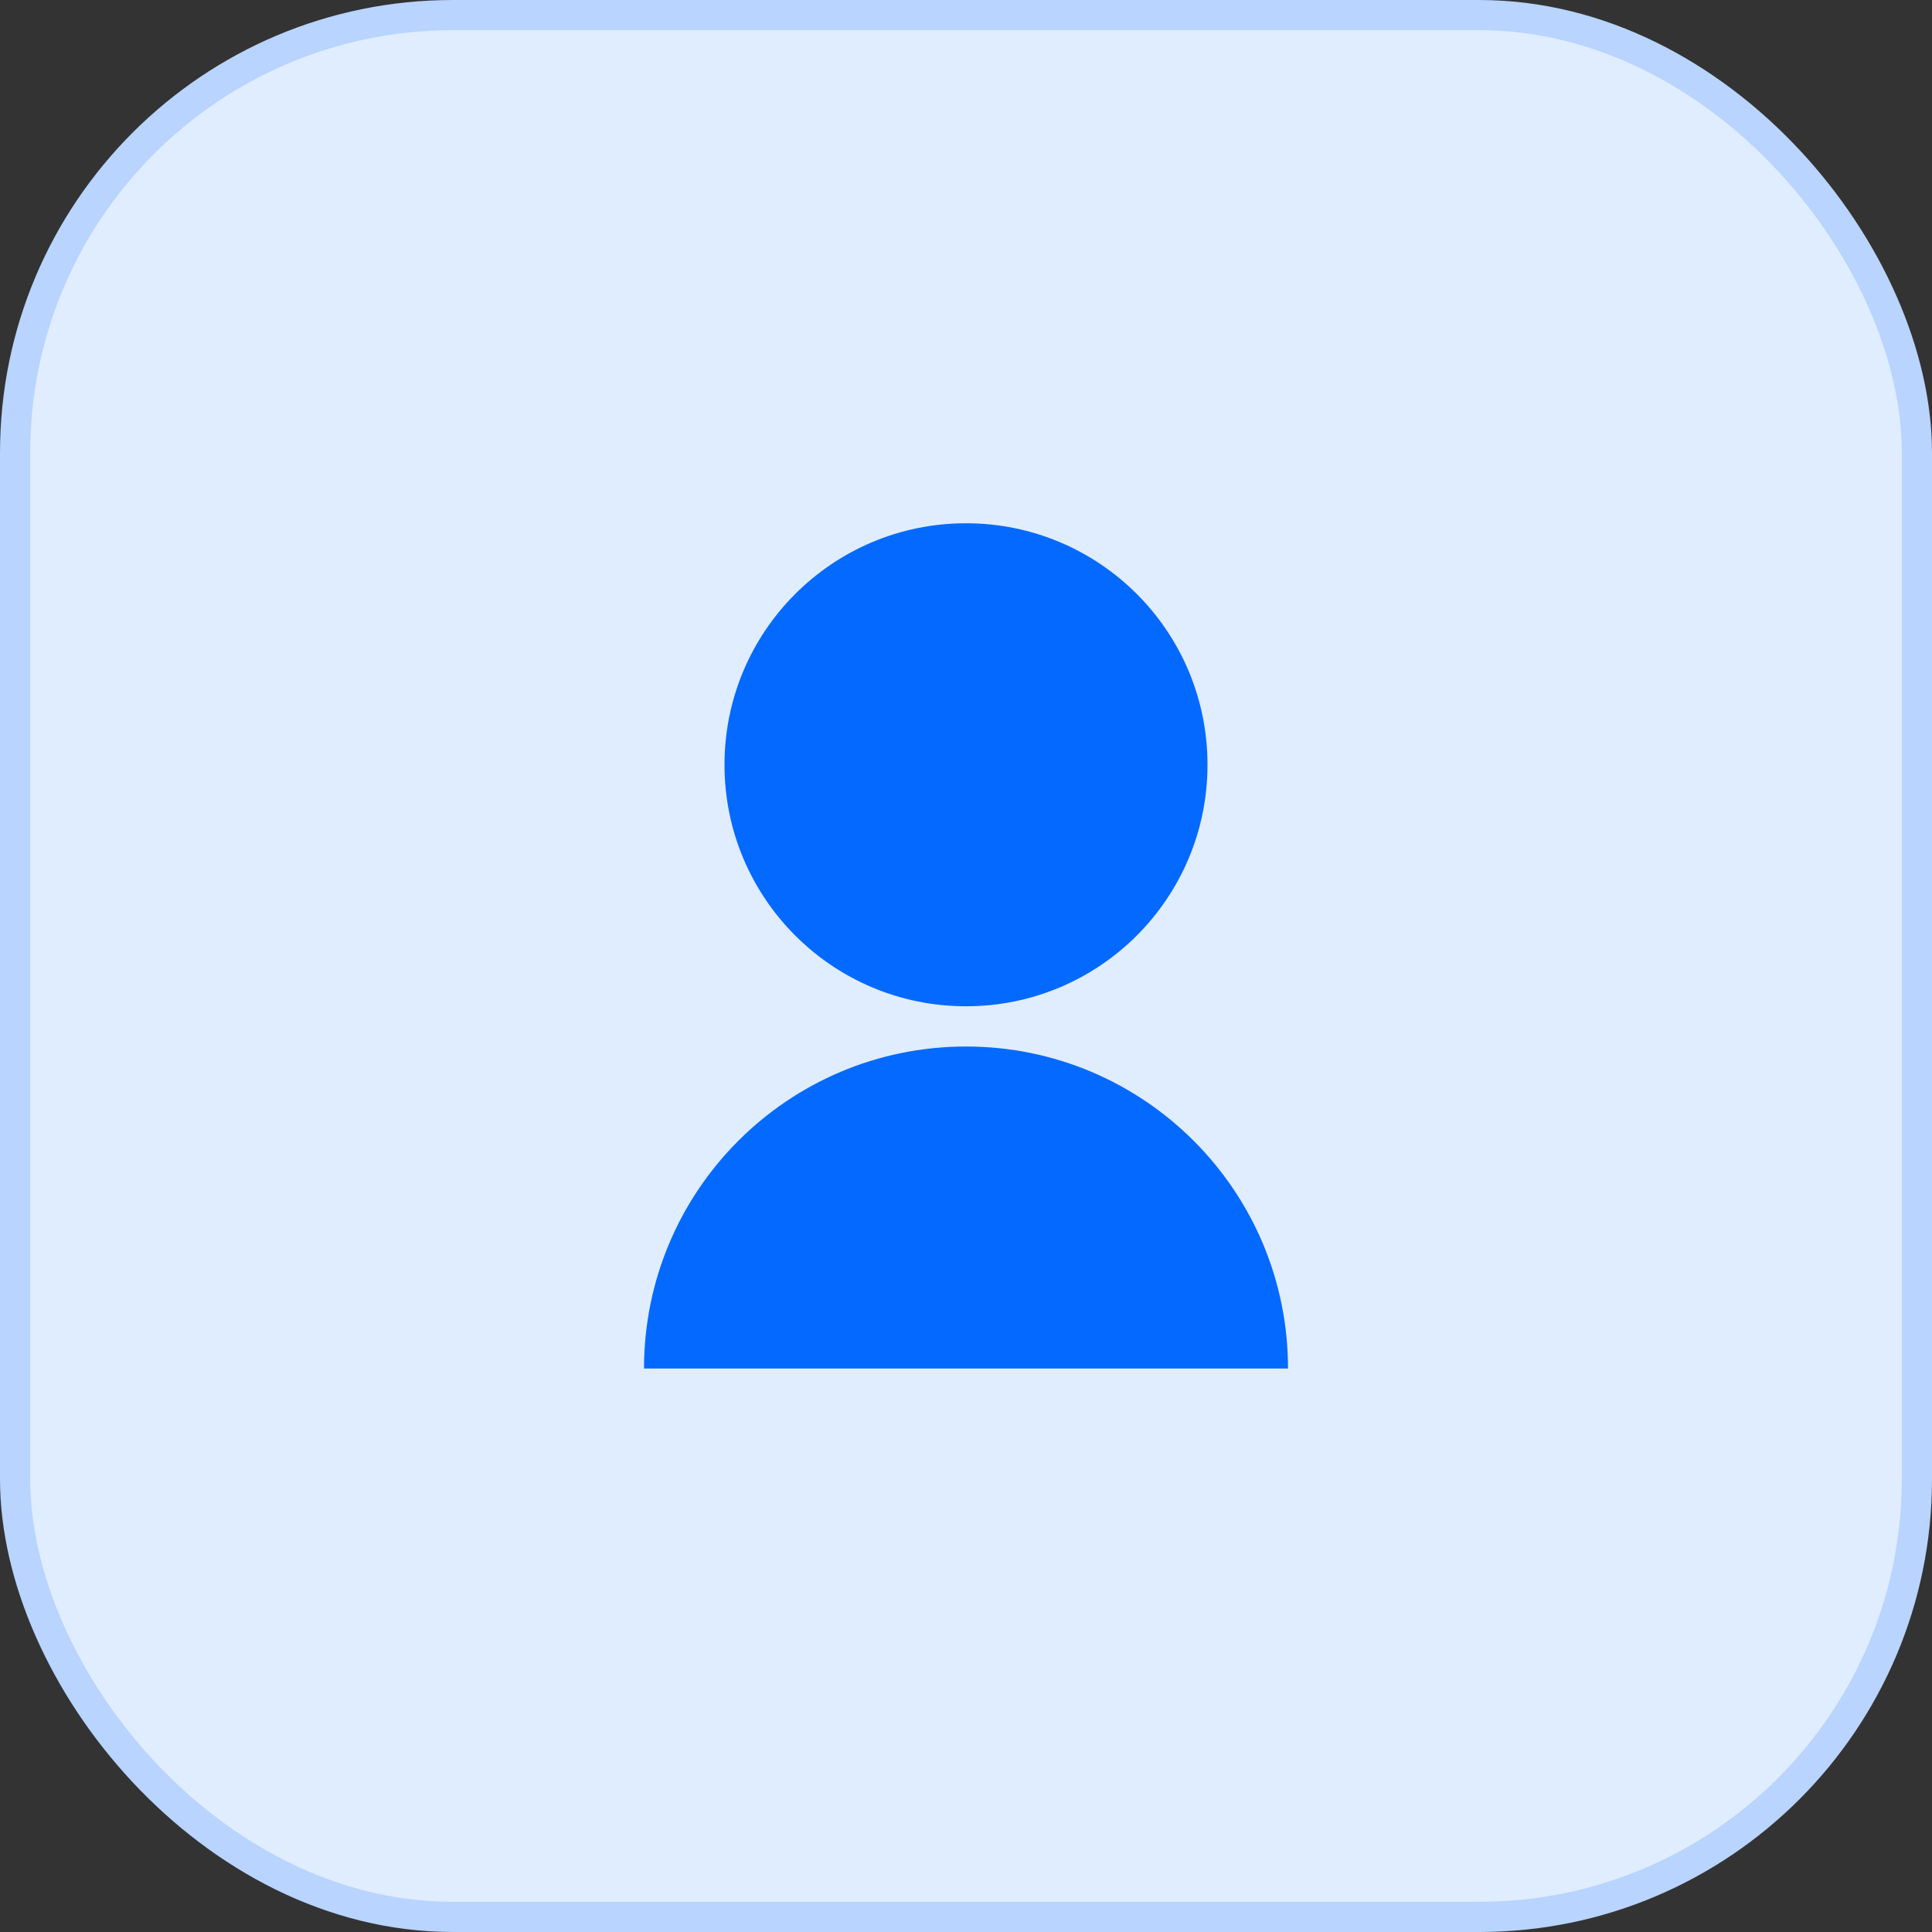 <?xml version="1.0" encoding="UTF-8"?> <svg xmlns="http://www.w3.org/2000/svg" width="64" height="64" viewBox="0 0 64 64" fill="none"><rect x="0" y="0" width="64" height="64" fill="#333333" stroke="none"/> <rect x="0.5" y="0.5" width="63" height="63" rx="14.5" fill="#E0EDFF" stroke="#B8D4FF"></rect> <path d="M21.334 45.334C21.334 39.442 26.109 34.667 32 34.667C37.891 34.667 42.667 39.442 42.667 45.334H21.334ZM32 33.334C27.58 33.334 24 29.753 24 25.334C24 20.913 27.58 17.334 32 17.334C36.42 17.334 40 20.913 40 25.334C40 29.753 36.42 33.334 32 33.334Z" fill="#0469FF"></path> </svg> 